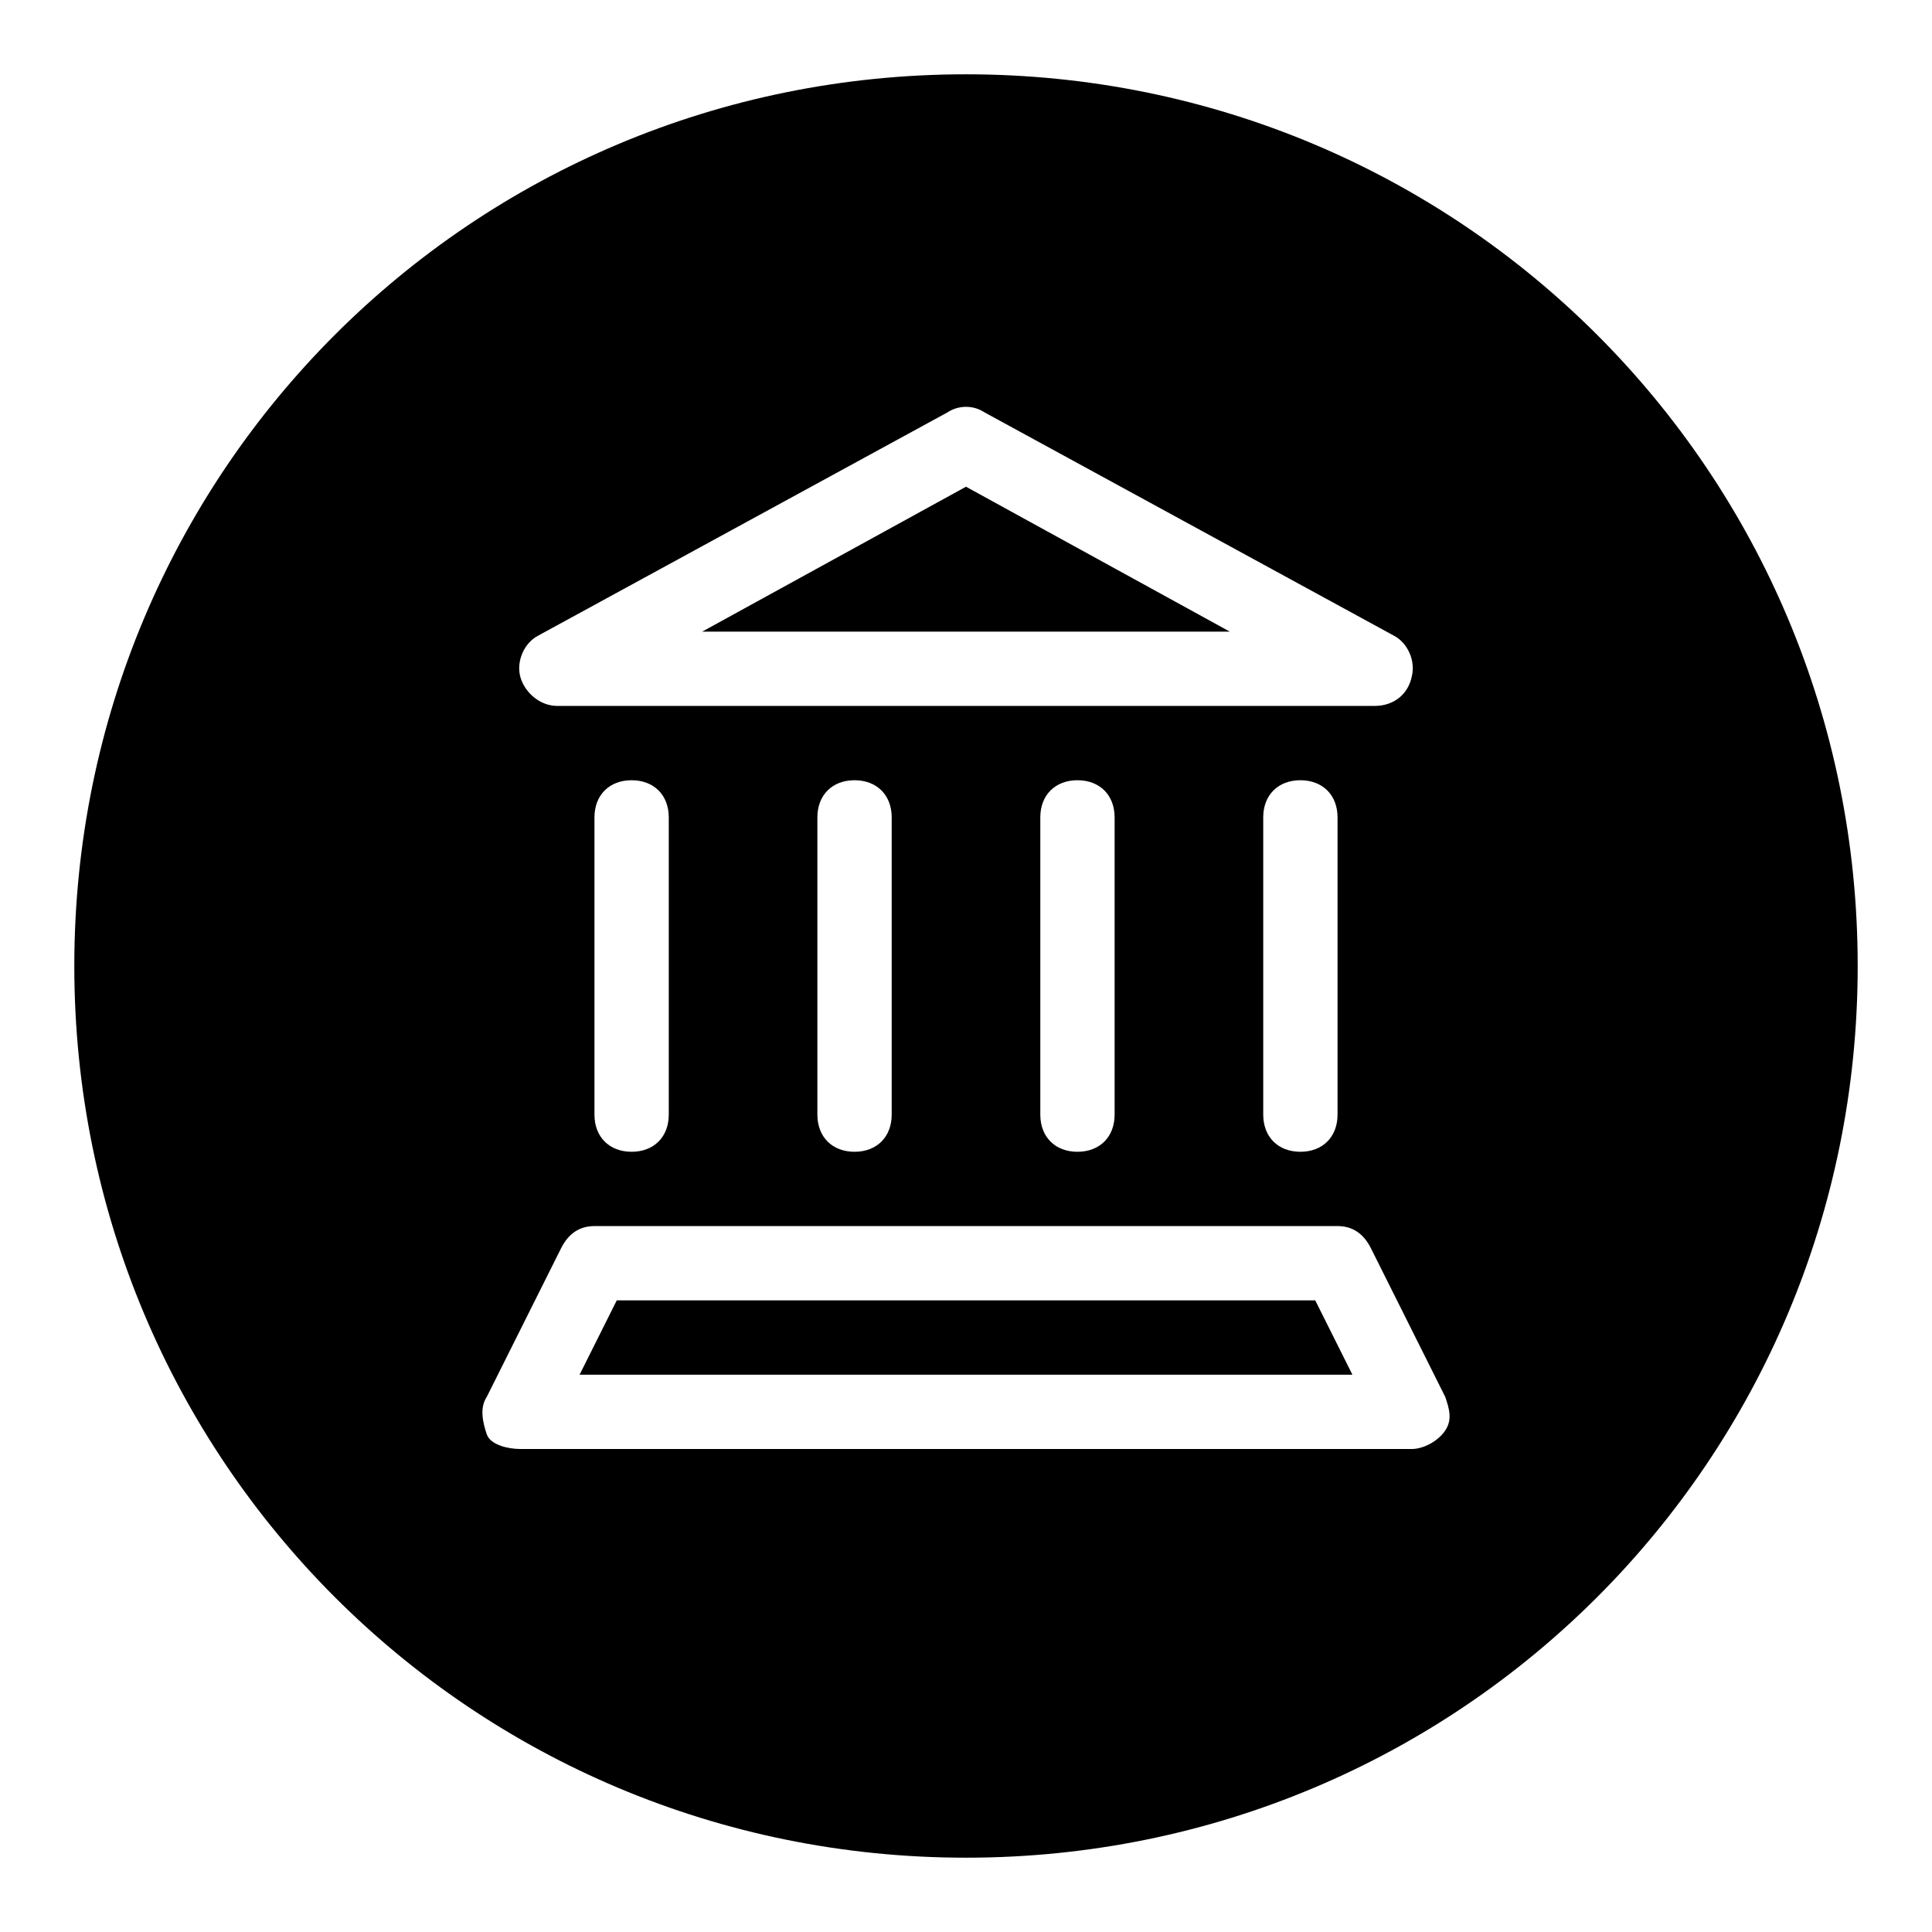 <?xml version="1.0" encoding="utf-8"?>
<!-- Generator: Adobe Illustrator 19.2.1, SVG Export Plug-In . SVG Version: 6.00 Build 0)  -->
<svg version="1.0" id="Public_Building" xmlns="http://www.w3.org/2000/svg" xmlns:xlink="http://www.w3.org/1999/xlink" x="0px"
	 y="0px" viewBox="0 0 52 52" enable-background="new 0 0 52 52" xml:space="preserve">
<g>
	<path d="M35.4,35l1,2H15.6l1-2H35.4z M26,13.1L18.9,17h14.2L26,13.1z M50,26c0,13.3-10.7,24-24,24S2,39.3,2,26S12.7,2,26,2
		S50,12.7,50,26z M14,18.2c0.1,0.4,0.5,0.8,1,0.8h22c0.5,0,0.9-0.3,1-0.8c0.1-0.4-0.1-0.9-0.5-1.1l-11-6c-0.3-0.2-0.7-0.2-1,0l-11,6
		C14.1,17.3,13.9,17.8,14,18.2z M35,21c-0.6,0-1,0.4-1,1v8c0,0.6,0.4,1,1,1s1-0.4,1-1v-8C36,21.4,35.6,21,35,21z M29,21
		c-0.6,0-1,0.4-1,1v8c0,0.6,0.4,1,1,1s1-0.4,1-1v-8C30,21.4,29.6,21,29,21z M23,21c-0.6,0-1,0.4-1,1v8c0,0.6,0.4,1,1,1s1-0.4,1-1v-8
		C24,21.4,23.6,21,23,21z M17,21c-0.6,0-1,0.4-1,1v8c0,0.6,0.4,1,1,1s1-0.4,1-1v-8C18,21.4,17.6,21,17,21z M38.9,37.6l-2-4
		C36.7,33.2,36.4,33,36,33H16c-0.4,0-0.7,0.2-0.9,0.6l-2,4c-0.2,0.3-0.1,0.7,0,1S13.7,39,14,39h24c0.3,0,0.7-0.2,0.9-0.5
		S39,37.9,38.9,37.6z"/>
</g>
</svg>
